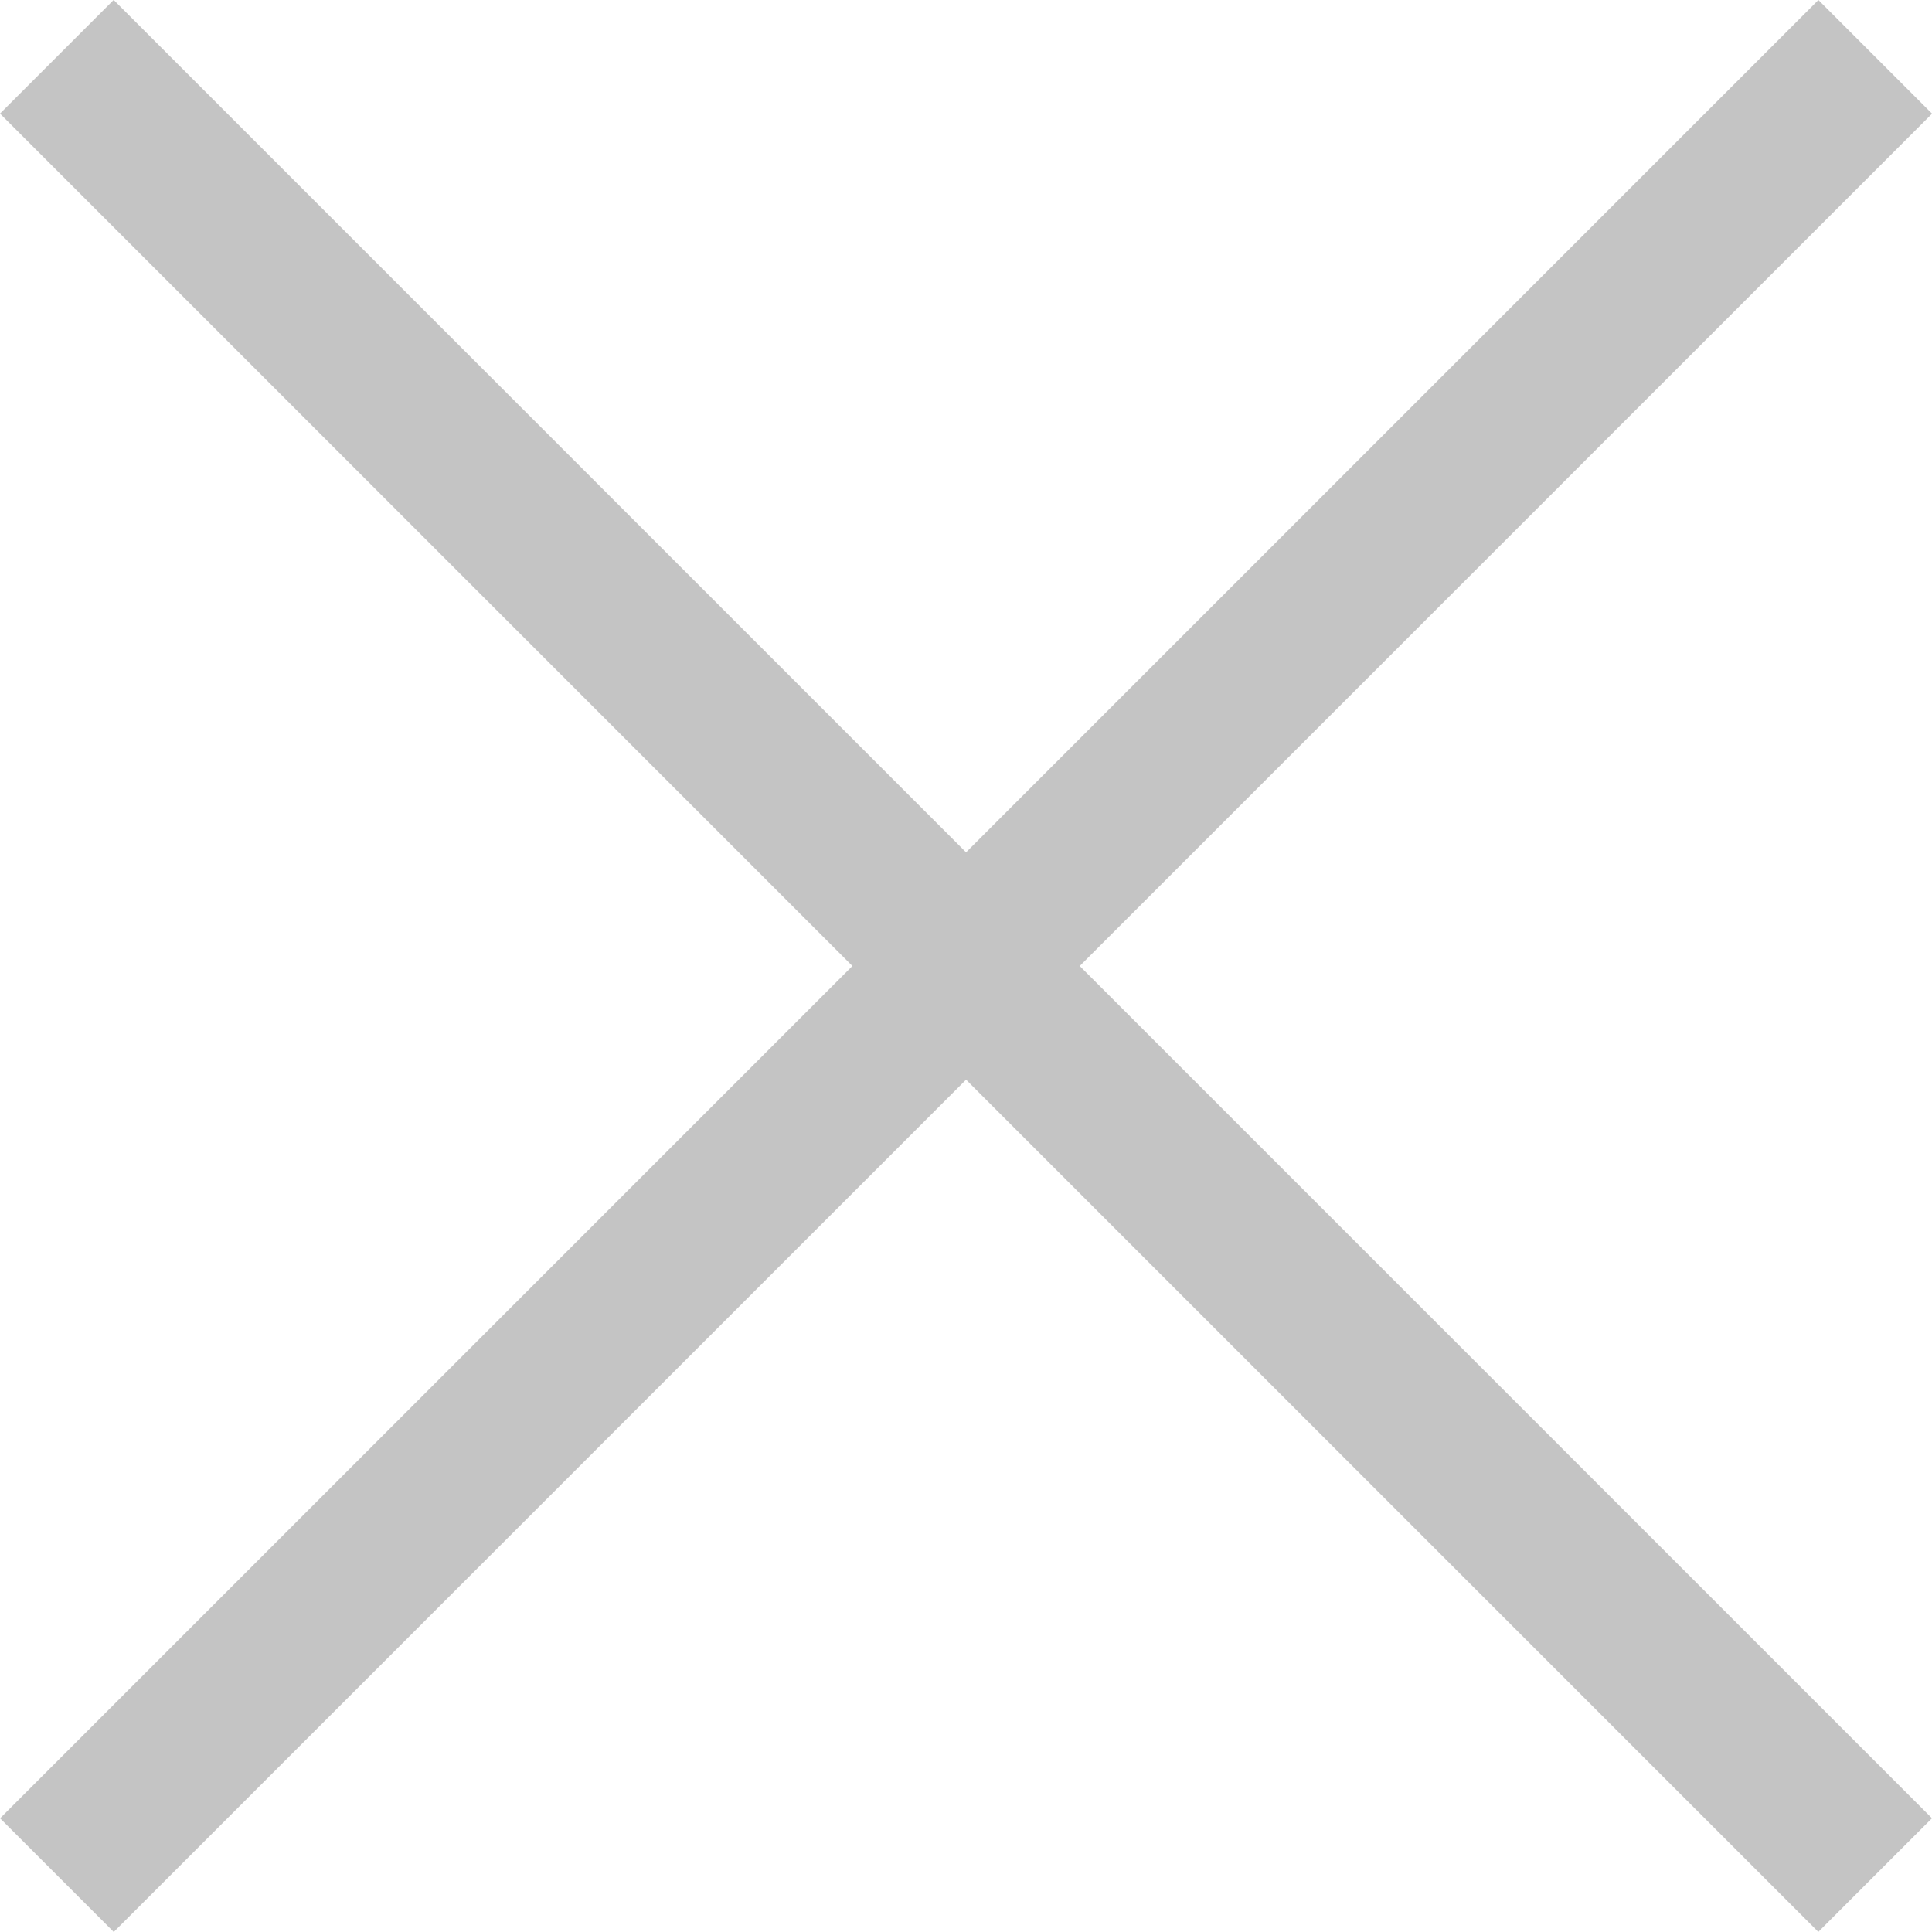 <svg width="20" height="20" viewBox="0 0 20 20" fill="none" xmlns="http://www.w3.org/2000/svg">
<rect x="18.824" width="1.664" height="26.62" transform="rotate(45 18.824 0)" fill="#C4C4C4"/>
<rect y="1.176" width="1.664" height="26.62" transform="rotate(-45 0 1.176)" fill="#C4C4C4"/>
</svg>
